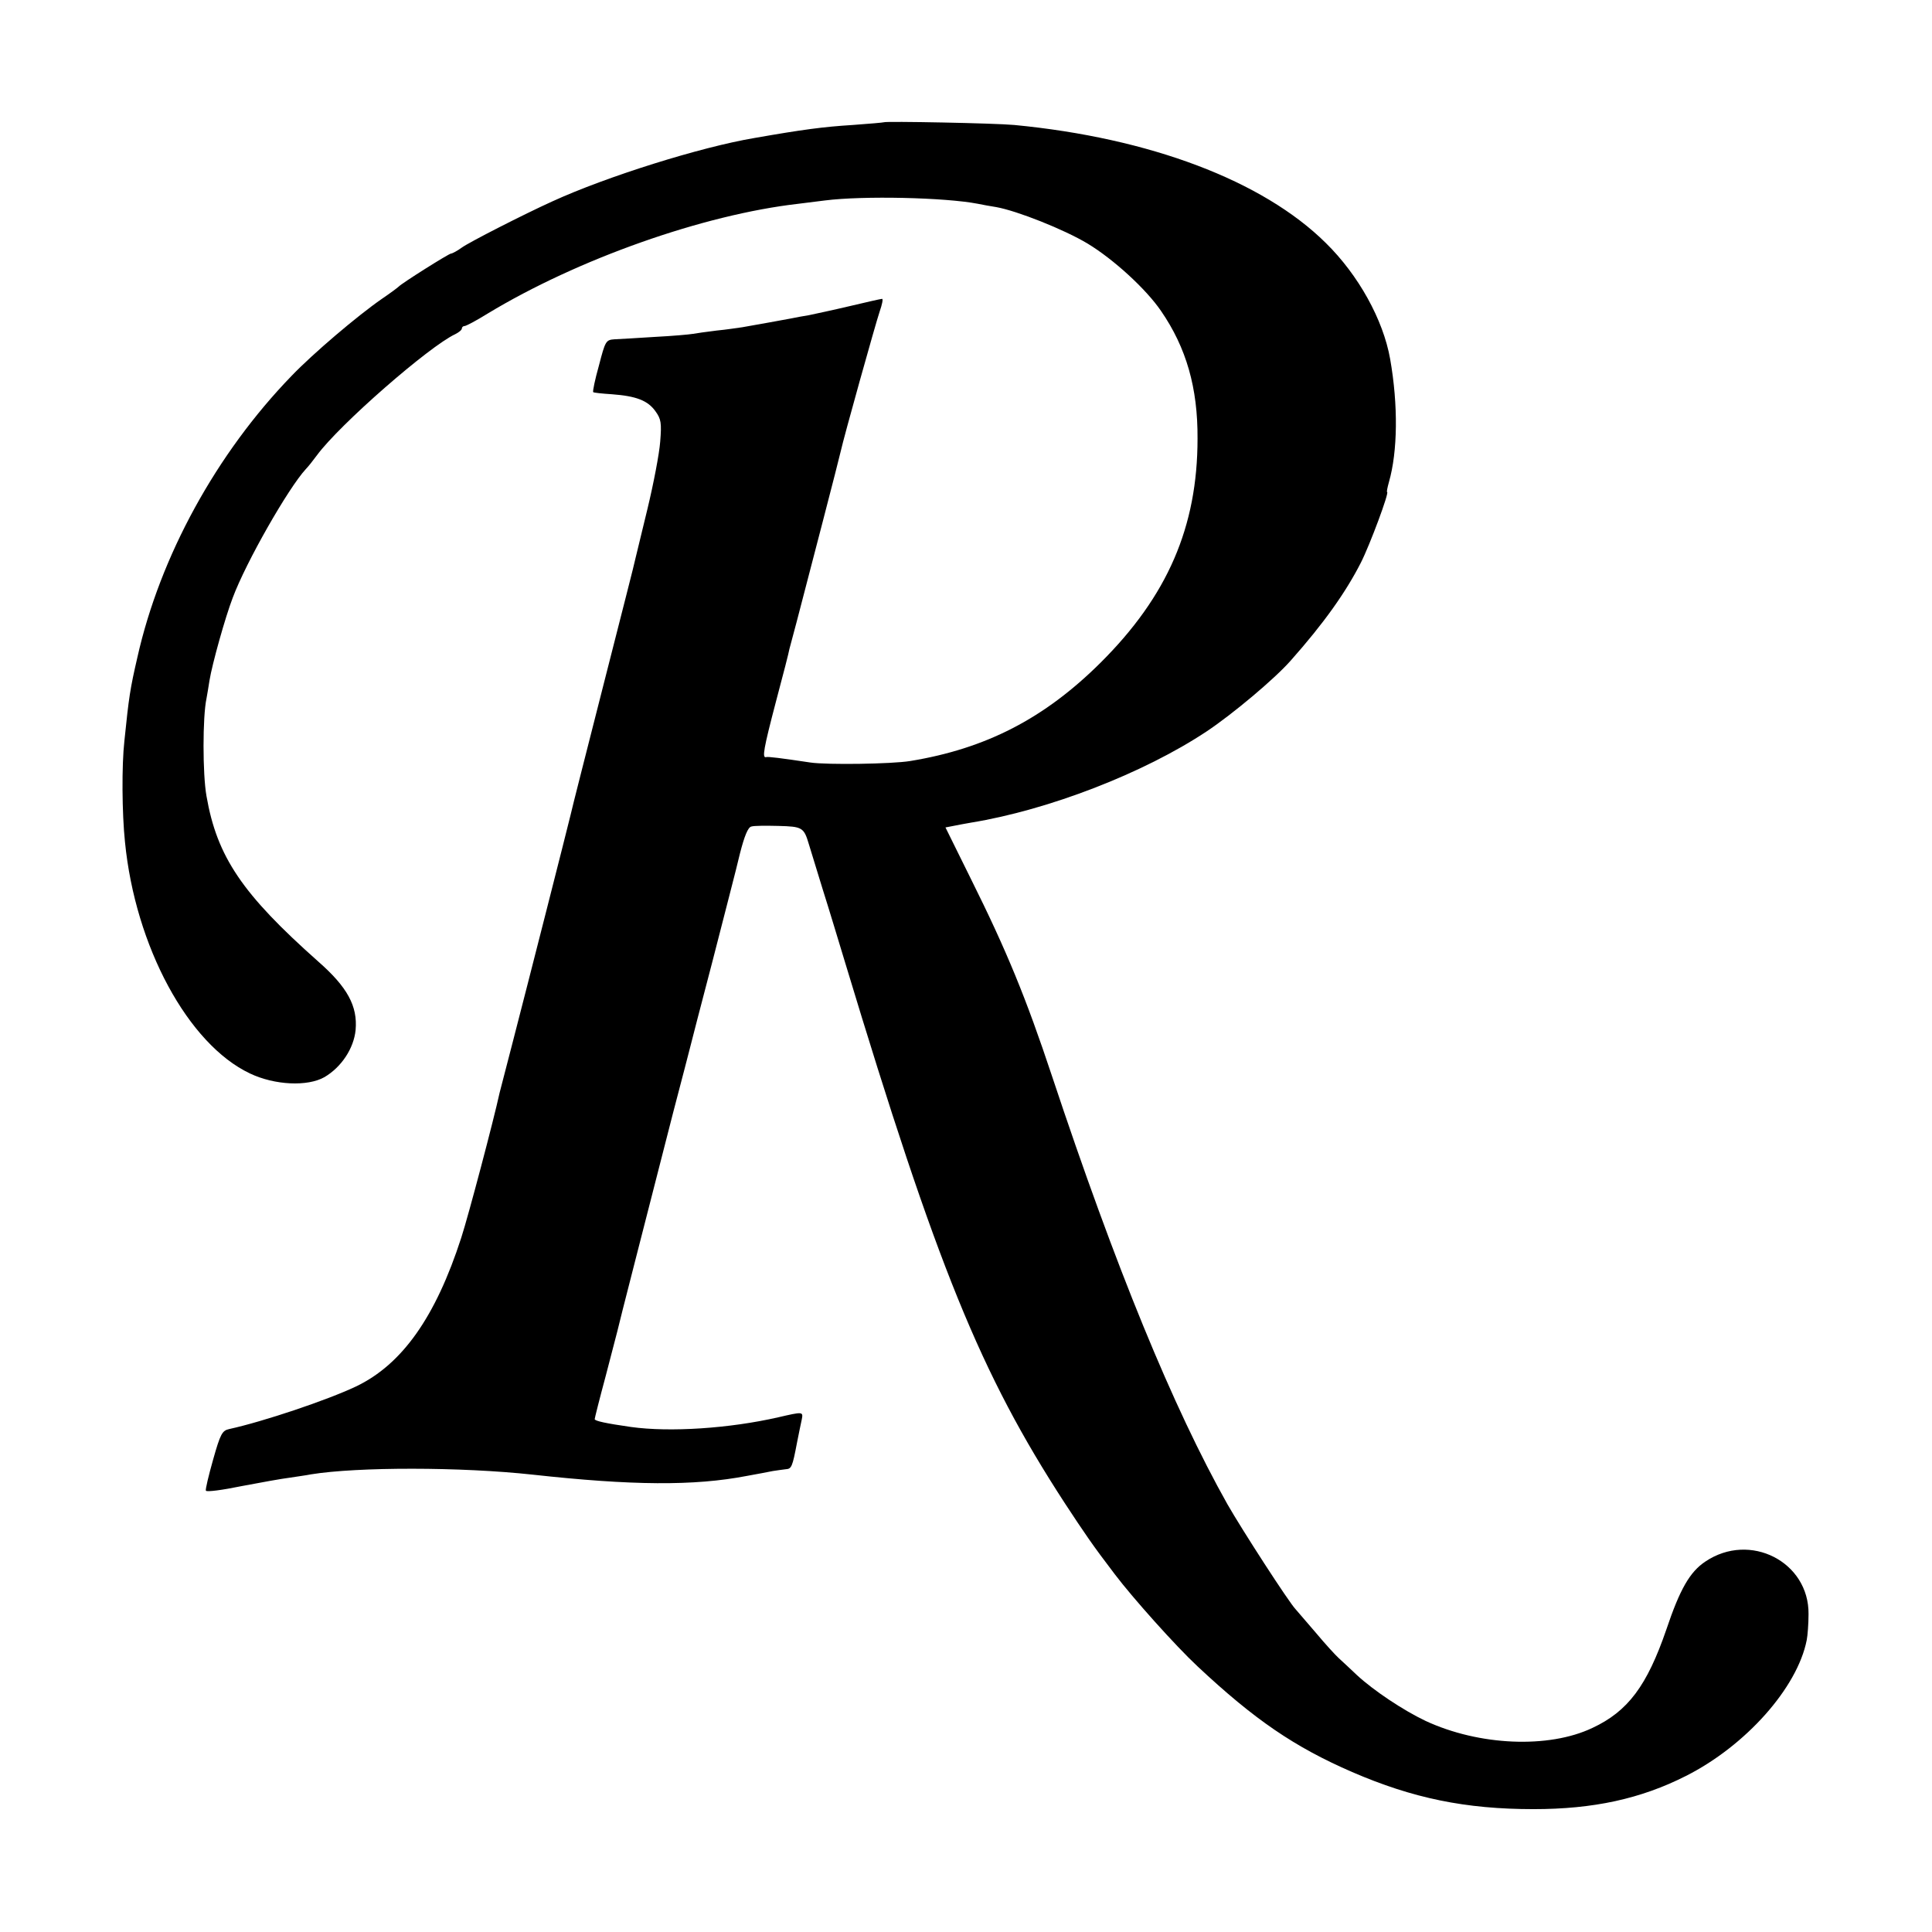 <?xml version="1.0" standalone="no"?>
<!DOCTYPE svg PUBLIC "-//W3C//DTD SVG 20010904//EN"
 "http://www.w3.org/TR/2001/REC-SVG-20010904/DTD/svg10.dtd">
<svg version="1.0" xmlns="http://www.w3.org/2000/svg"
 width="640pt" height="640pt" viewBox="0 0 640 640"
 preserveAspectRatio="xMidYMid meet">
<g transform="translate(0,640) scale(0.1,-0.1)"
fill="#000000" stroke="none">
<path d="M2928 5995 c-2 -1 -48 -5 -103 -9 -97 -6 -165 -15 -325 -43 -179 -30
-491 -128 -670 -210 -95 -43 -275 -135 -300 -153 -15 -11 -32 -20 -36 -20 -7
0 -163 -98 -174 -110 -3 -3 -27 -21 -55 -40 -81 -56 -228 -181 -299 -255 -249
-257 -436 -598 -511 -933 -24 -104 -28 -130 -43 -277 -9 -80 -8 -239 2 -334
34 -346 209 -670 414 -767 82 -39 191 -44 247 -12 56 33 97 95 103 156 7 79
-27 142 -124 227 -251 223 -335 346 -370 548 -13 72 -13 263 0 323 2 12 7 39
10 60 9 55 52 209 77 274 44 118 184 363 242 426 7 7 23 27 37 46 75 102 372
361 458 401 12 6 22 14 22 19 0 4 4 8 9 8 5 0 39 18 76 41 299 181 715 328
1030 364 22 3 62 8 88 11 126 16 397 10 506 -11 14 -3 42 -8 61 -11 68 -12
225 -74 303 -121 86 -52 194 -151 243 -223 84 -122 122 -255 121 -423 0 -293
-100 -522 -321 -742 -186 -185 -380 -285 -631 -326 -61 -10 -275 -13 -330 -5
-100 15 -141 20 -147 18 -14 -4 -9 26 33 186 23 86 43 164 44 172 2 8 13 49
24 90 39 149 142 545 146 565 10 46 116 425 129 463 8 23 12 42 8 42 -4 0 -52
-11 -107 -24 -55 -13 -116 -26 -135 -30 -19 -3 -46 -8 -60 -11 -25 -5 -111
-20 -161 -29 -15 -2 -53 -8 -85 -11 -33 -4 -68 -9 -79 -11 -11 -2 -67 -7 -125
-10 -58 -4 -118 -7 -135 -8 -28 -2 -30 -6 -51 -87 -13 -46 -21 -85 -19 -88 2
-2 30 -5 62 -7 81 -6 119 -21 144 -56 19 -26 21 -39 16 -101 -3 -40 -22 -139
-42 -222 -20 -82 -38 -157 -40 -165 -1 -8 -49 -195 -105 -415 -56 -220 -106
-416 -110 -435 -11 -46 -140 -553 -191 -750 -22 -85 -42 -162 -44 -170 -20
-92 -103 -406 -127 -480 -85 -263 -196 -420 -349 -493 -95 -45 -306 -116 -420
-141 -23 -5 -29 -16 -53 -101 -15 -53 -26 -99 -24 -103 2 -5 55 2 118 15 63
12 135 25 160 28 25 4 56 8 70 11 154 25 497 25 735 -1 328 -36 534 -38 710
-4 33 6 71 13 85 16 14 2 33 5 43 6 19 1 22 8 37 87 6 30 13 65 16 78 5 26 4
26 -78 7 -162 -37 -359 -50 -488 -32 -84 12 -120 20 -120 26 0 3 16 67 36 141
19 74 37 142 39 150 3 16 95 373 185 725 29 110 54 207 56 215 2 8 35 137 74
285 38 149 80 309 91 357 15 59 27 88 38 90 9 3 49 3 90 2 78 -2 84 -5 100
-59 5 -16 26 -84 46 -150 21 -66 54 -176 75 -245 304 -1006 448 -1360 727
-1789 67 -102 92 -139 166 -236 59 -78 202 -238 274 -305 189 -177 321 -267
512 -350 201 -87 376 -123 601 -123 198 0 355 34 505 110 198 100 369 292 400
450 3 15 6 54 6 86 2 173 -194 274 -342 174 -51 -34 -84 -91 -129 -225 -64
-186 -127 -271 -245 -326 -145 -69 -375 -59 -552 23 -74 35 -173 101 -228 152
-22 21 -49 46 -60 56 -11 10 -45 47 -75 83 -30 35 -61 71 -68 79 -23 24 -178
264 -226 348 -180 320 -370 783 -581 1418 -86 259 -150 415 -269 654 l-84 170
26 5 c15 3 41 8 59 11 257 42 572 164 780 302 87 58 225 174 278 234 111 125
183 227 233 325 30 59 95 234 87 234 -2 0 1 15 6 33 29 101 31 255 4 408 -23
130 -105 278 -213 384 -209 207 -584 348 -1032 391 -64 6 -427 13 -432 9z"/>
</g>
</svg>
